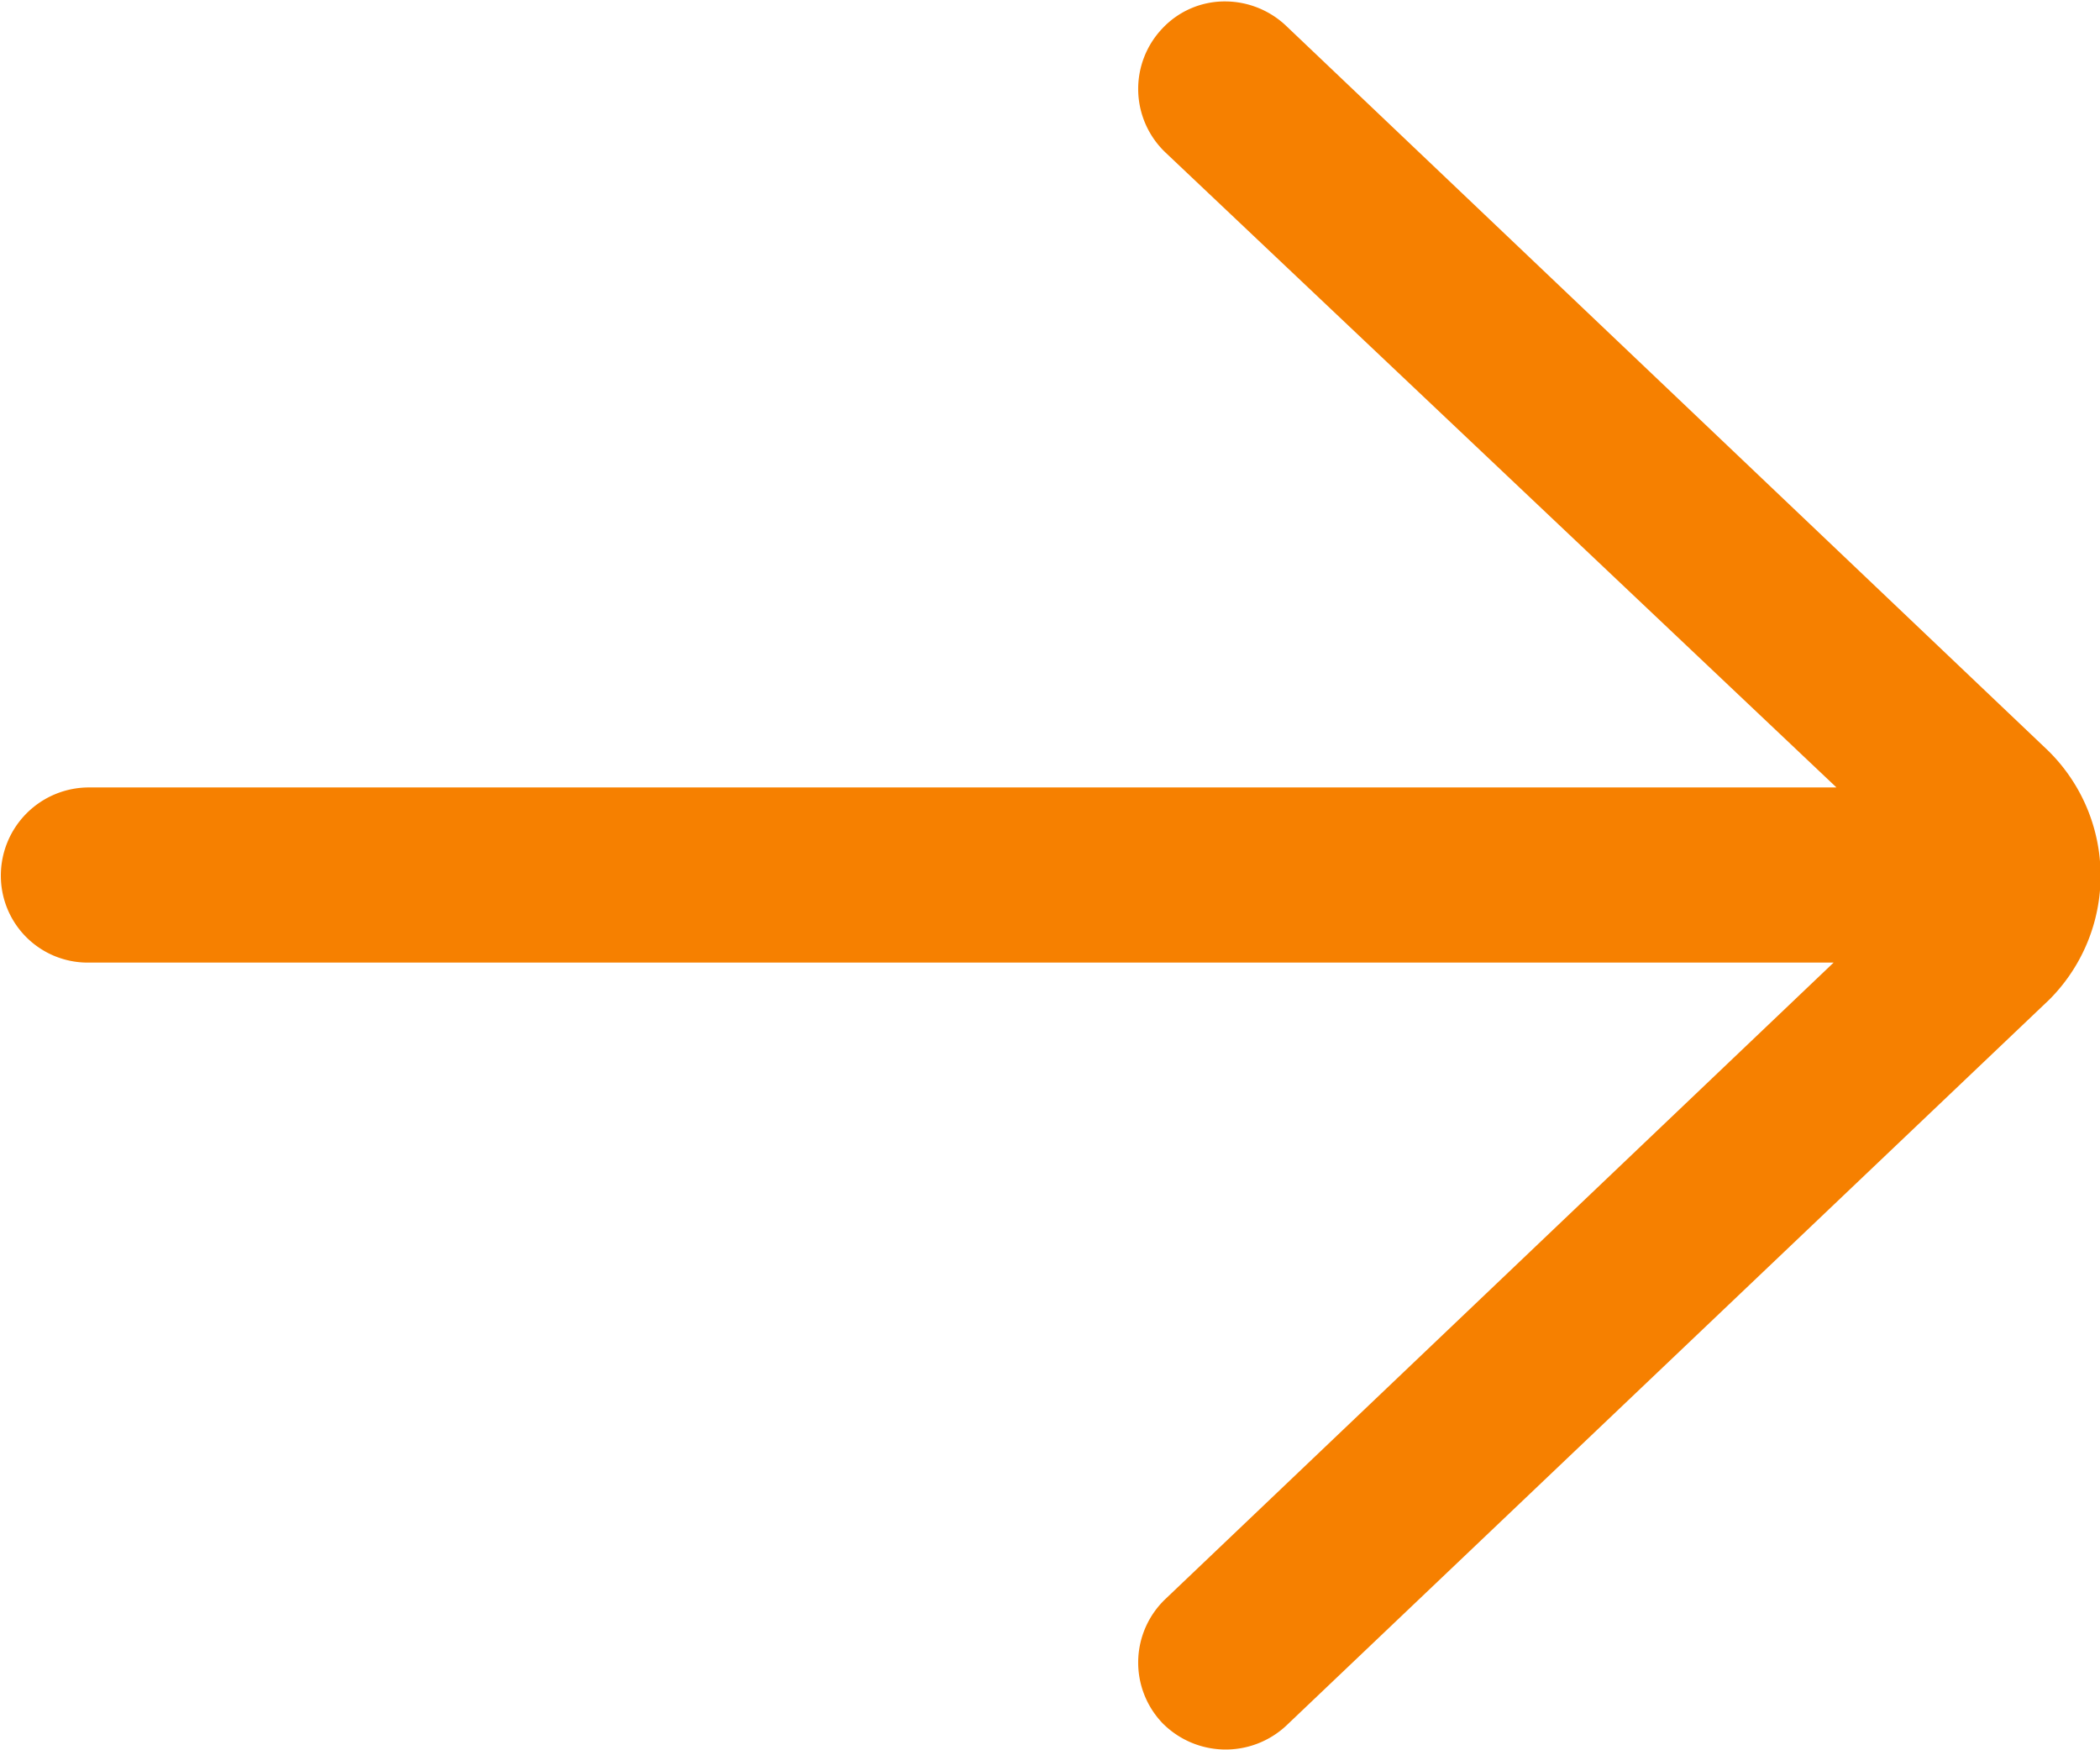 <svg xmlns="http://www.w3.org/2000/svg" width="14.75" height="12.29" viewBox="0 0 14.75 12.29">
  <defs>
    <style>
      .cls-1 {
        fill: #f68000;
      }
    </style>
  </defs>
  <path id="arrow" class="cls-1" d="M337.87,1485.1h12.259l-4.694,4.47a0.616,0.616,0,0,0-.021.87,0.624,0.624,0,0,0,.869.02l5.361-5.1a1.231,1.231,0,0,0-.01-1.75l-5.352-5.09a0.625,0.625,0,0,0-.423-0.17,0.6,0.6,0,0,0-.445.19,0.616,0.616,0,0,0,.021.87l4.714,4.46H337.87a0.619,0.619,0,0,0-.614.62,0.61,0.61,0,0,0,.614.61h0Zm0,0" transform="translate(-337.25 -1478.34)"/>
</svg>
